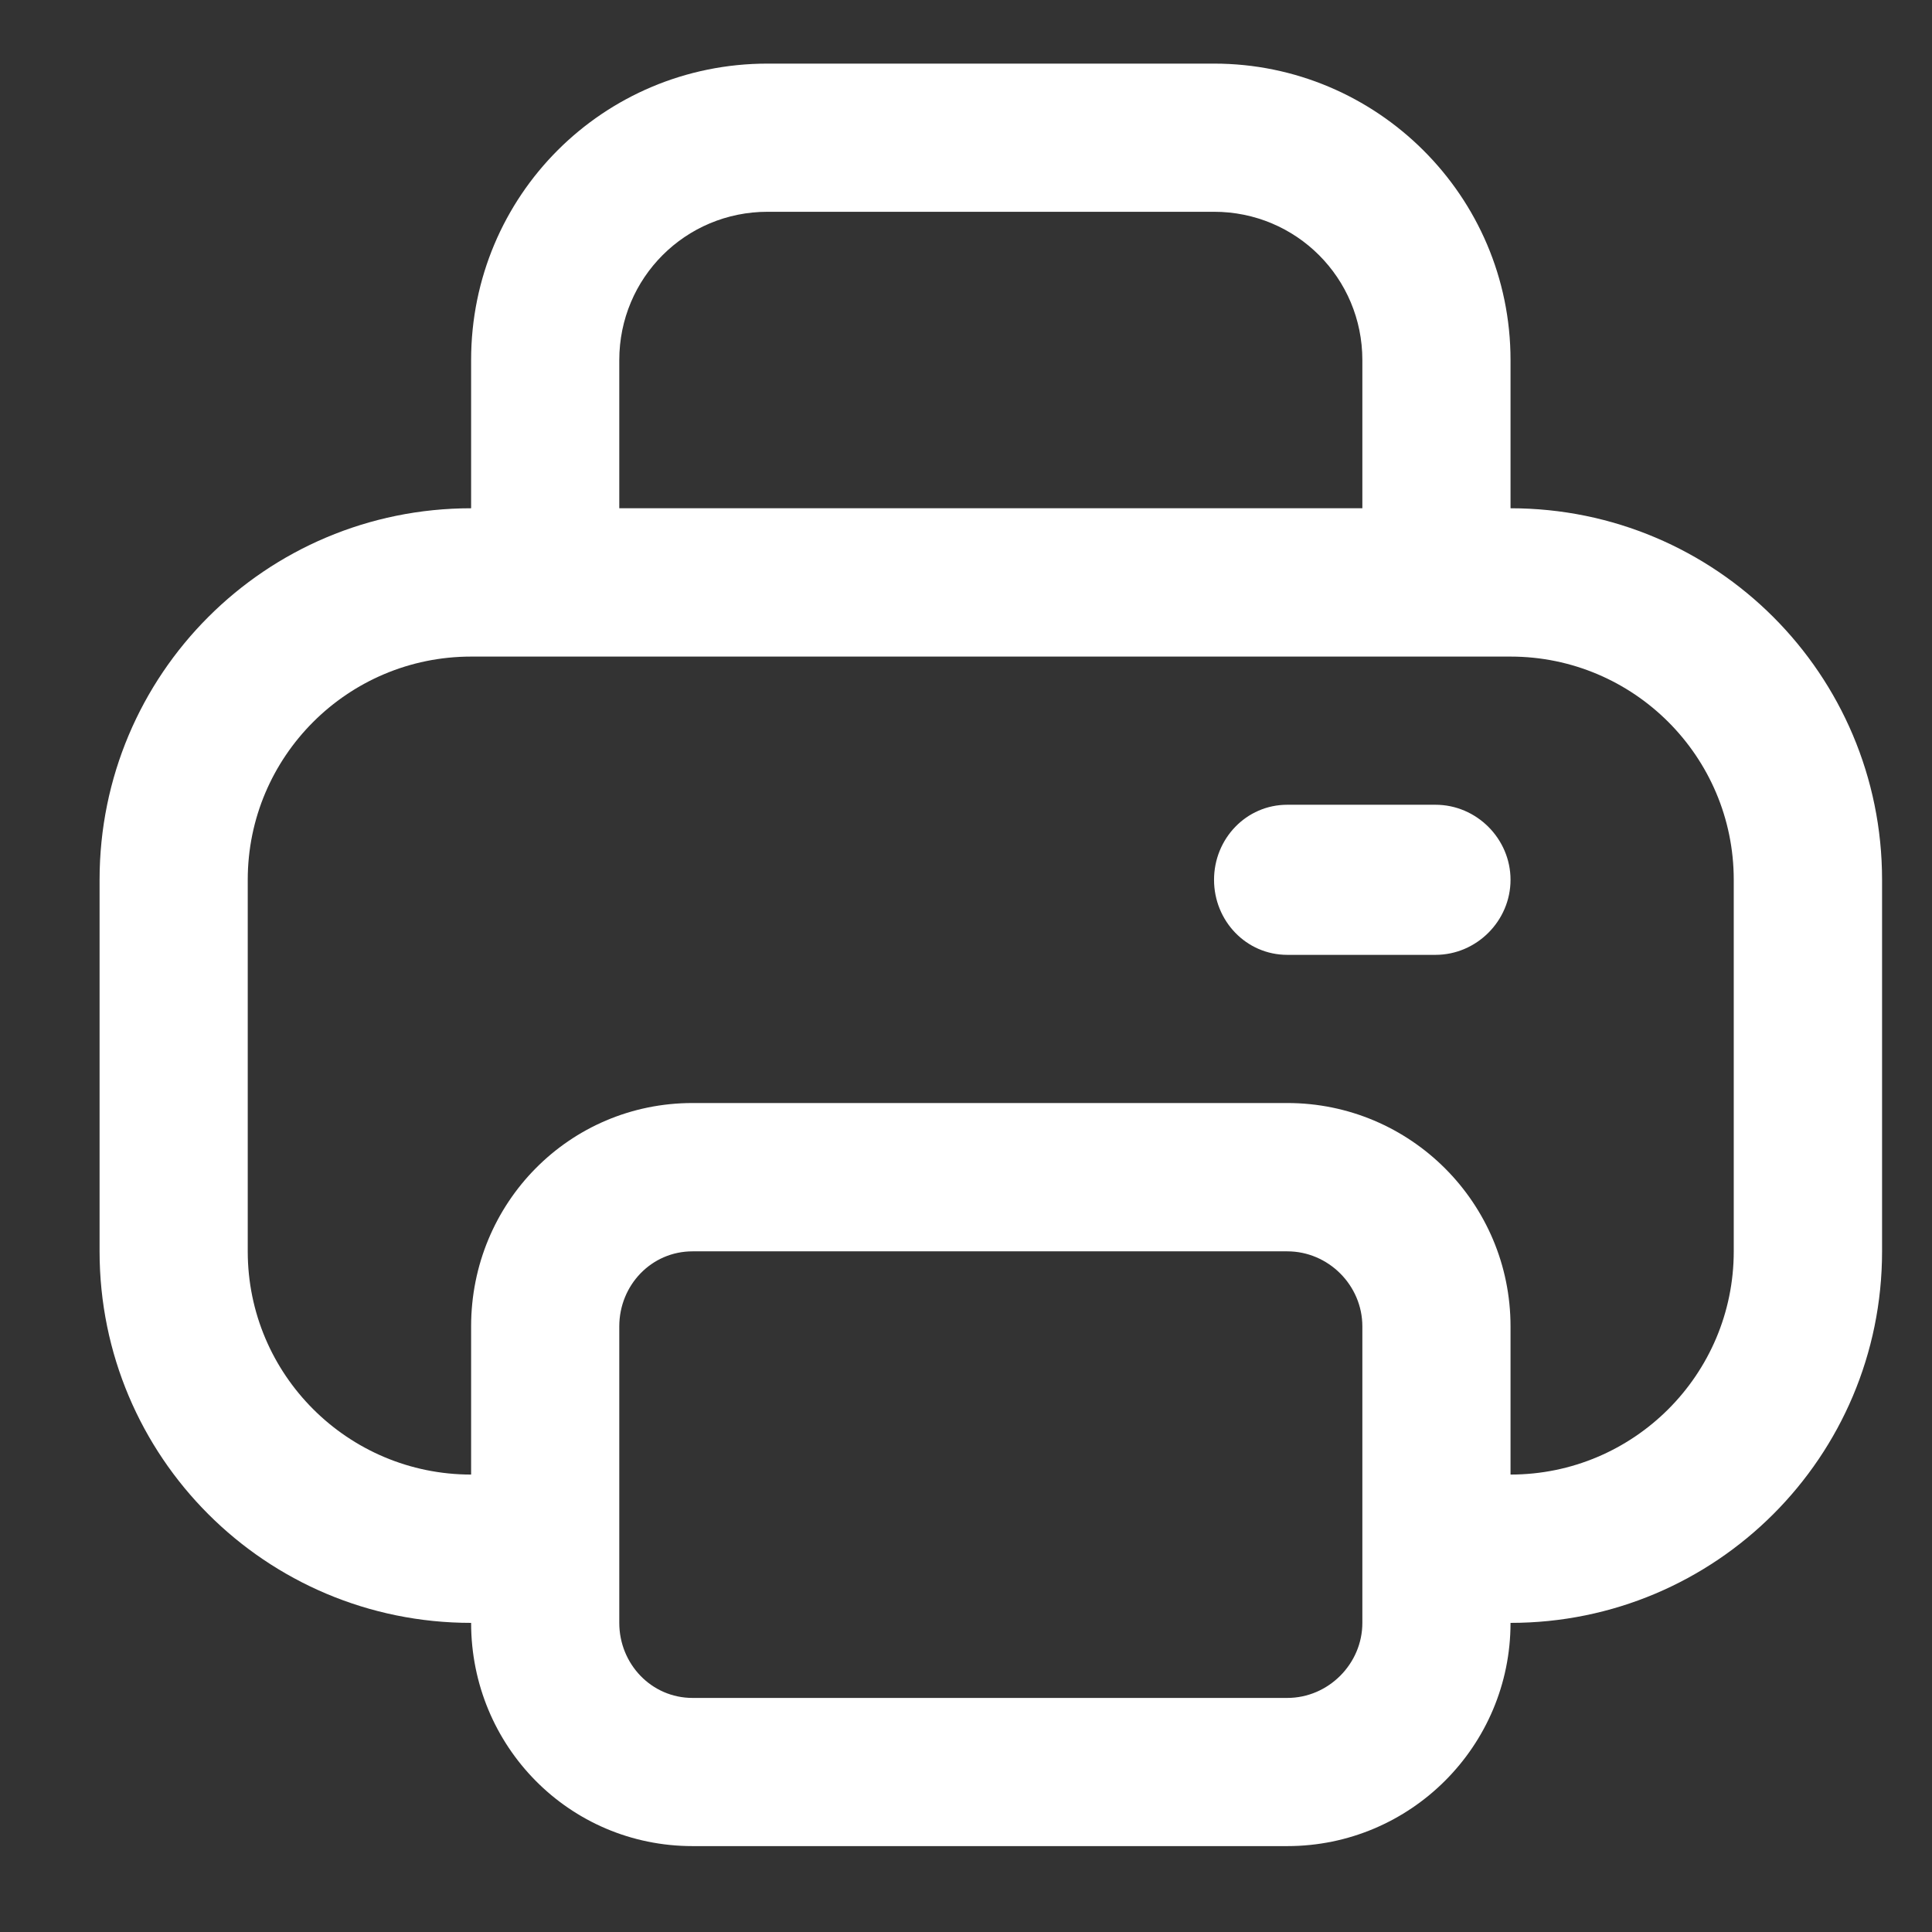<svg width="13" height="13" viewBox="0 0 13 13" fill="none" xmlns="http://www.w3.org/2000/svg">
<rect x="0" y="0" width="13" height="13" fill="#333333" stroke="none"/>
<path d="M10.164 3.42V2.423C10.164 1.317 9.263 0.428 8.169 0.428H5.165C4.059 0.428 3.17 1.317 3.17 2.423V3.42C1.787 3.42 0.67 4.538 0.67 5.92V8.42C0.67 9.802 1.787 10.92 3.17 10.92C3.17 11.749 3.83 12.422 4.66 12.422H8.662C9.491 12.422 10.164 11.749 10.164 10.92C11.546 10.92 12.664 9.802 12.664 8.42V5.92C12.664 4.538 11.546 3.42 10.164 3.42ZM9.659 5.415H8.662C8.385 5.415 8.169 5.644 8.169 5.92C8.169 6.196 8.385 6.425 8.662 6.425H9.659C9.936 6.425 10.164 6.196 10.164 5.92C10.164 5.644 9.936 5.415 9.659 5.415ZM4.167 2.423C4.167 1.87 4.612 1.425 5.165 1.425H8.169C8.722 1.425 9.167 1.87 9.167 2.423V3.42H4.167V2.423ZM9.167 10.92C9.167 11.196 8.938 11.425 8.662 11.425H4.66C4.383 11.425 4.167 11.196 4.167 10.92V8.925C4.167 8.648 4.383 8.42 4.66 8.42H8.662C8.938 8.42 9.167 8.648 9.167 8.925V10.92ZM11.666 8.42C11.666 9.249 10.993 9.922 10.164 9.922V8.925C10.164 8.095 9.491 7.422 8.662 7.422H4.66C3.83 7.422 3.17 8.095 3.17 8.925V9.922C2.34 9.922 1.667 9.249 1.667 8.42V5.92C1.667 5.091 2.34 4.418 3.17 4.418H10.164C10.993 4.418 11.666 5.091 11.666 5.92V8.42Z" fill="white"/>
</svg>
